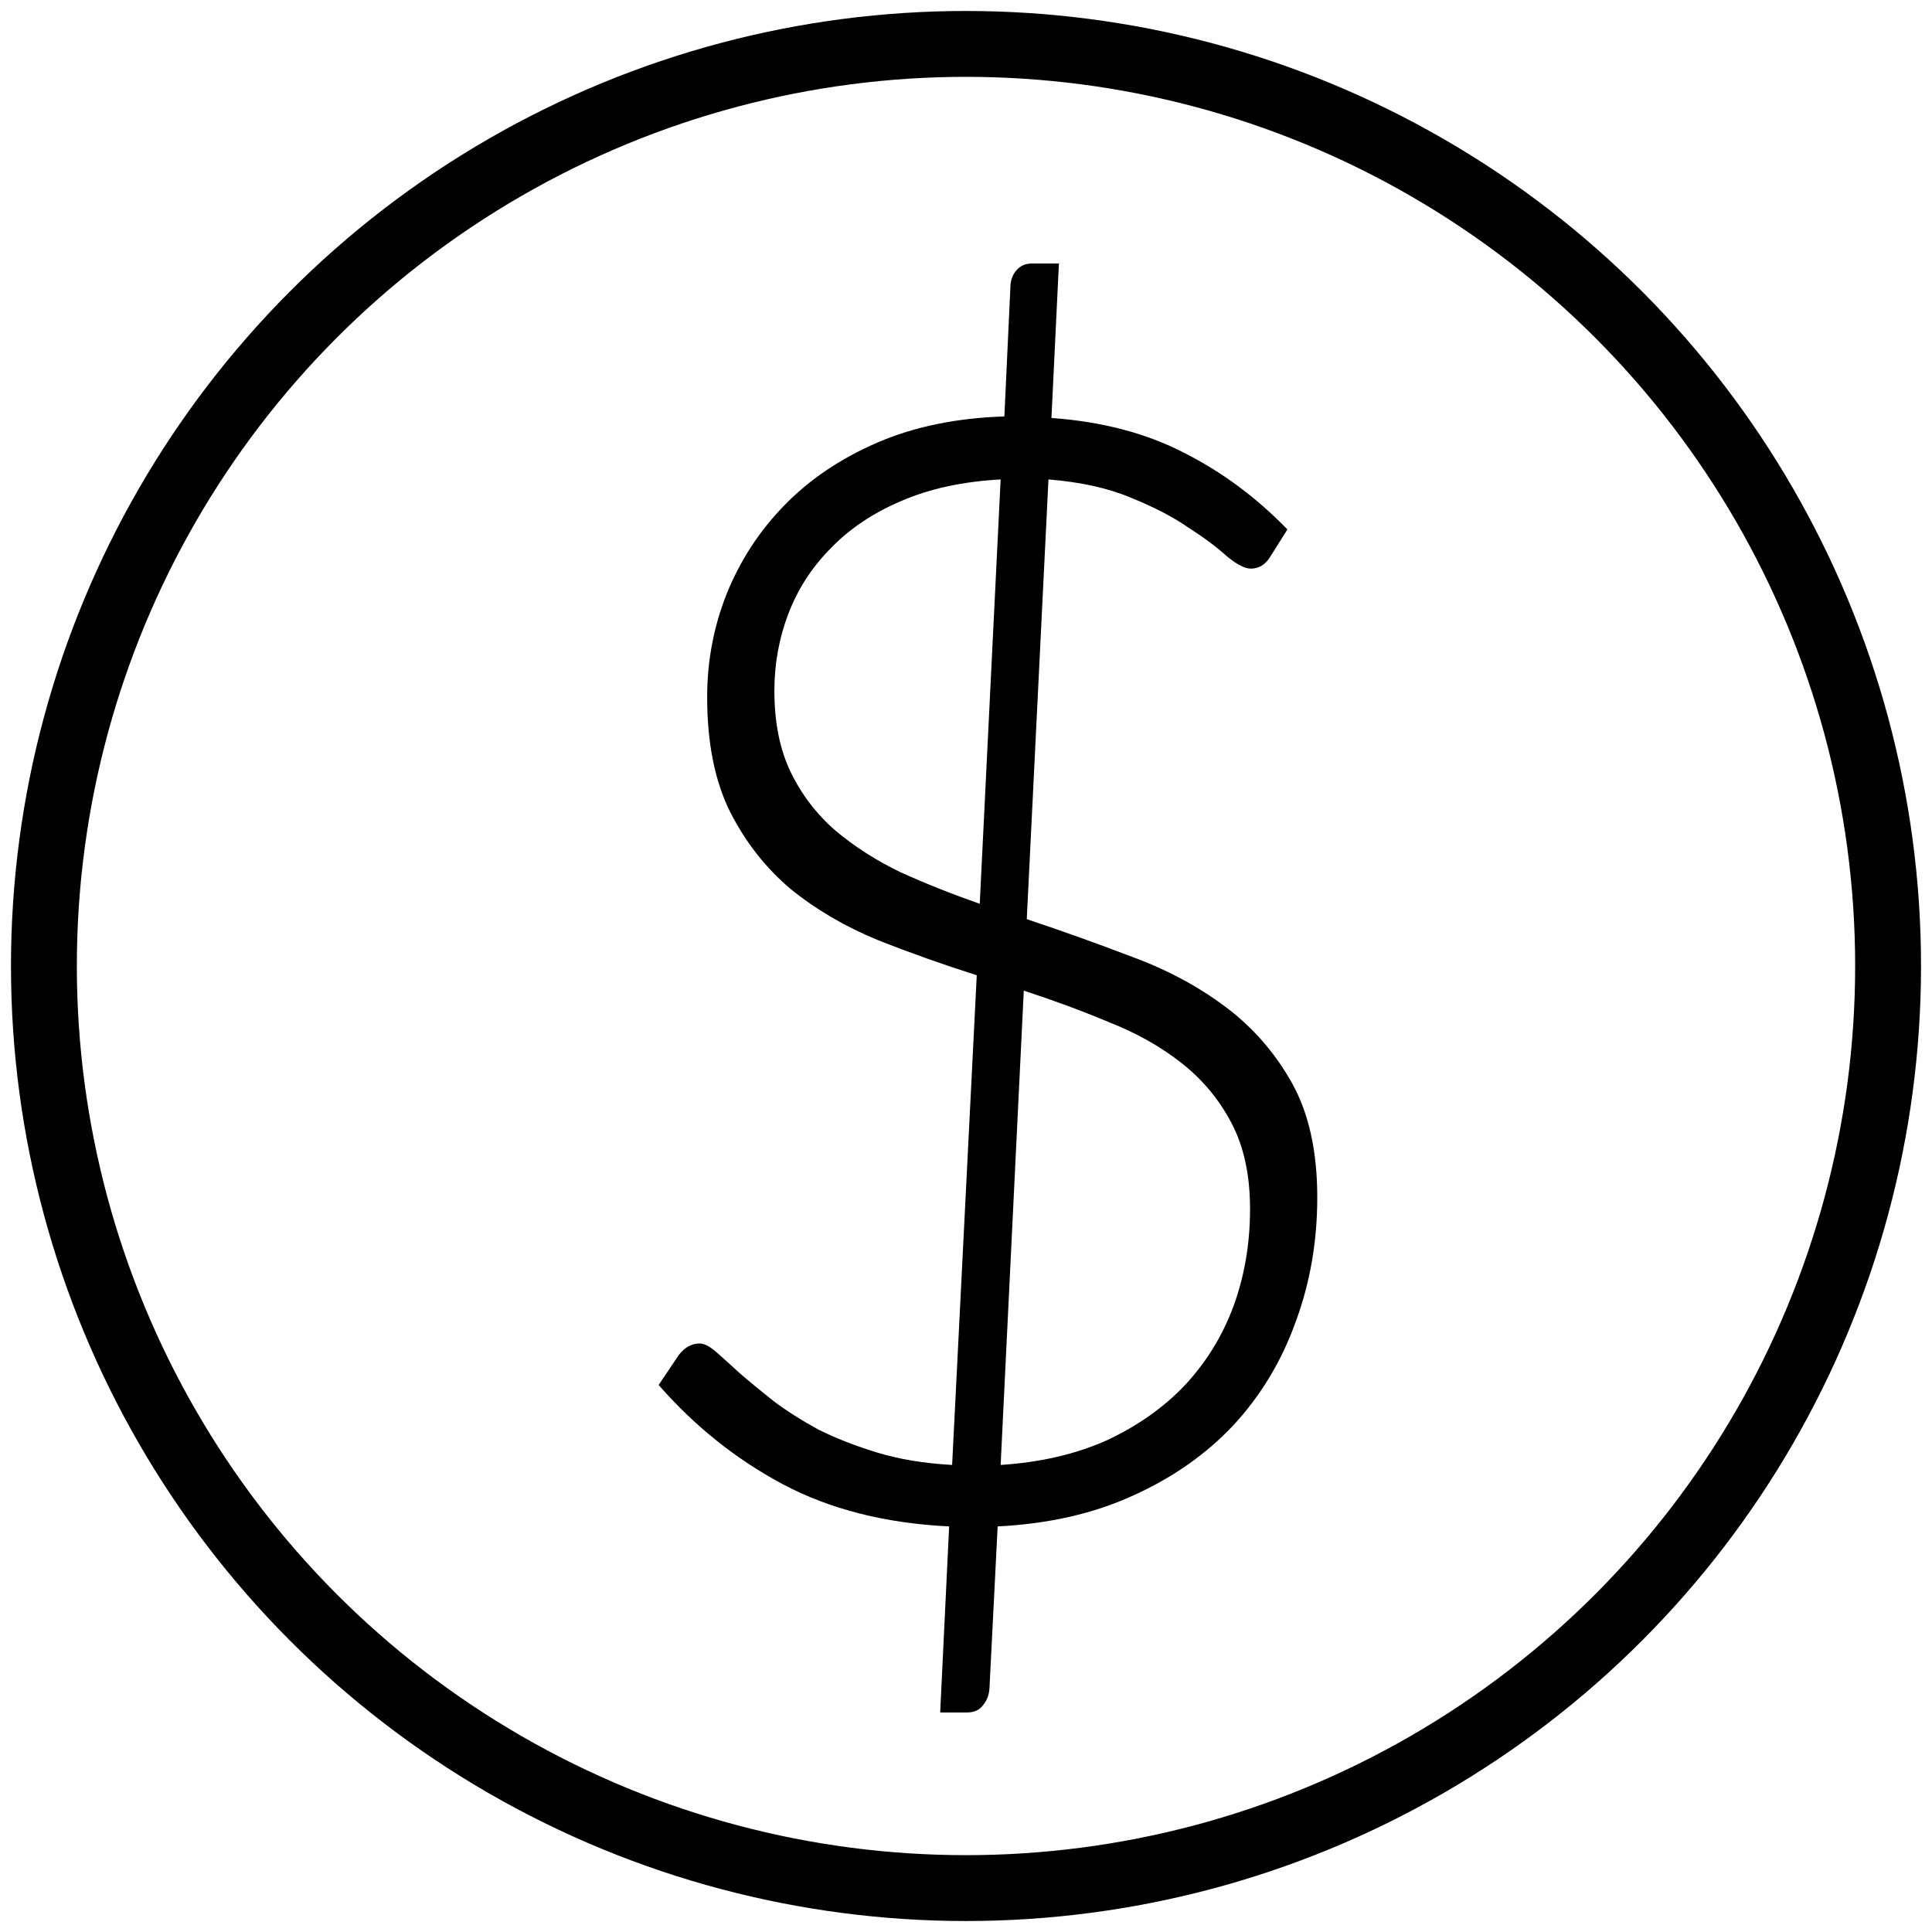 <svg xmlns="http://www.w3.org/2000/svg" width="44" height="44" viewBox="0 0 44 44" fill="none"><circle cx="22" cy="22" r="21" stroke="black" stroke-width="1.5" stroke-linecap="round"></circle><path d="M22.789 33.363C23.696 33.304 24.501 33.118 25.204 32.803C25.907 32.476 26.502 32.056 26.99 31.542C27.477 31.017 27.846 30.416 28.095 29.739C28.345 29.05 28.469 28.315 28.469 27.533C28.469 26.763 28.328 26.109 28.044 25.572C27.761 25.035 27.381 24.58 26.905 24.207C26.429 23.833 25.879 23.524 25.255 23.279C24.643 23.022 23.997 22.783 23.316 22.561L22.789 33.363ZM22.789 10.919C21.927 10.966 21.174 11.129 20.527 11.409C19.892 11.678 19.359 12.034 18.929 12.477C18.498 12.909 18.175 13.405 17.959 13.966C17.744 14.526 17.636 15.115 17.636 15.734C17.636 16.457 17.761 17.076 18.01 17.589C18.26 18.103 18.6 18.546 19.031 18.92C19.462 19.282 19.955 19.597 20.51 19.865C21.077 20.122 21.678 20.361 22.313 20.583L22.789 10.919ZM23.384 20.933C24.189 21.202 24.989 21.488 25.782 21.791C26.576 22.083 27.285 22.462 27.908 22.929C28.532 23.396 29.036 23.974 29.422 24.662C29.807 25.351 30 26.22 30 27.271C30 28.274 29.836 29.22 29.507 30.107C29.189 30.994 28.719 31.776 28.095 32.453C27.472 33.118 26.706 33.655 25.799 34.063C24.904 34.472 23.878 34.705 22.721 34.763L22.534 38.457C22.523 38.609 22.472 38.737 22.381 38.842C22.302 38.947 22.183 39 22.024 39H21.412L21.616 34.763C20.164 34.693 18.9 34.372 17.823 33.8C16.757 33.229 15.816 32.476 15 31.542L15.459 30.859C15.595 30.684 15.754 30.597 15.935 30.597C16.037 30.597 16.162 30.661 16.309 30.789C16.457 30.918 16.638 31.081 16.854 31.28C17.069 31.466 17.324 31.676 17.619 31.91C17.914 32.132 18.254 32.347 18.64 32.558C19.036 32.756 19.484 32.931 19.983 33.083C20.482 33.234 21.049 33.328 21.684 33.363L22.245 22.211C21.474 21.966 20.72 21.698 19.983 21.406C19.246 21.102 18.588 20.717 18.01 20.25C17.443 19.772 16.984 19.188 16.633 18.5C16.281 17.799 16.105 16.924 16.105 15.874C16.105 15.057 16.253 14.275 16.548 13.528C16.854 12.769 17.29 12.098 17.857 11.515C18.435 10.919 19.144 10.441 19.983 10.079C20.822 9.717 21.786 9.519 22.874 9.484L23.01 6.56C23.01 6.397 23.056 6.263 23.146 6.158C23.237 6.053 23.356 6 23.503 6H24.116L23.946 9.519C25.091 9.601 26.094 9.863 26.956 10.307C27.817 10.739 28.605 11.322 29.32 12.057L28.946 12.652C28.832 12.851 28.679 12.95 28.486 12.95C28.35 12.95 28.169 12.857 27.942 12.67C27.727 12.472 27.438 12.256 27.075 12.022C26.723 11.777 26.287 11.55 25.765 11.339C25.244 11.118 24.614 10.978 23.878 10.919L23.384 20.933Z" fill="black"></path></svg>